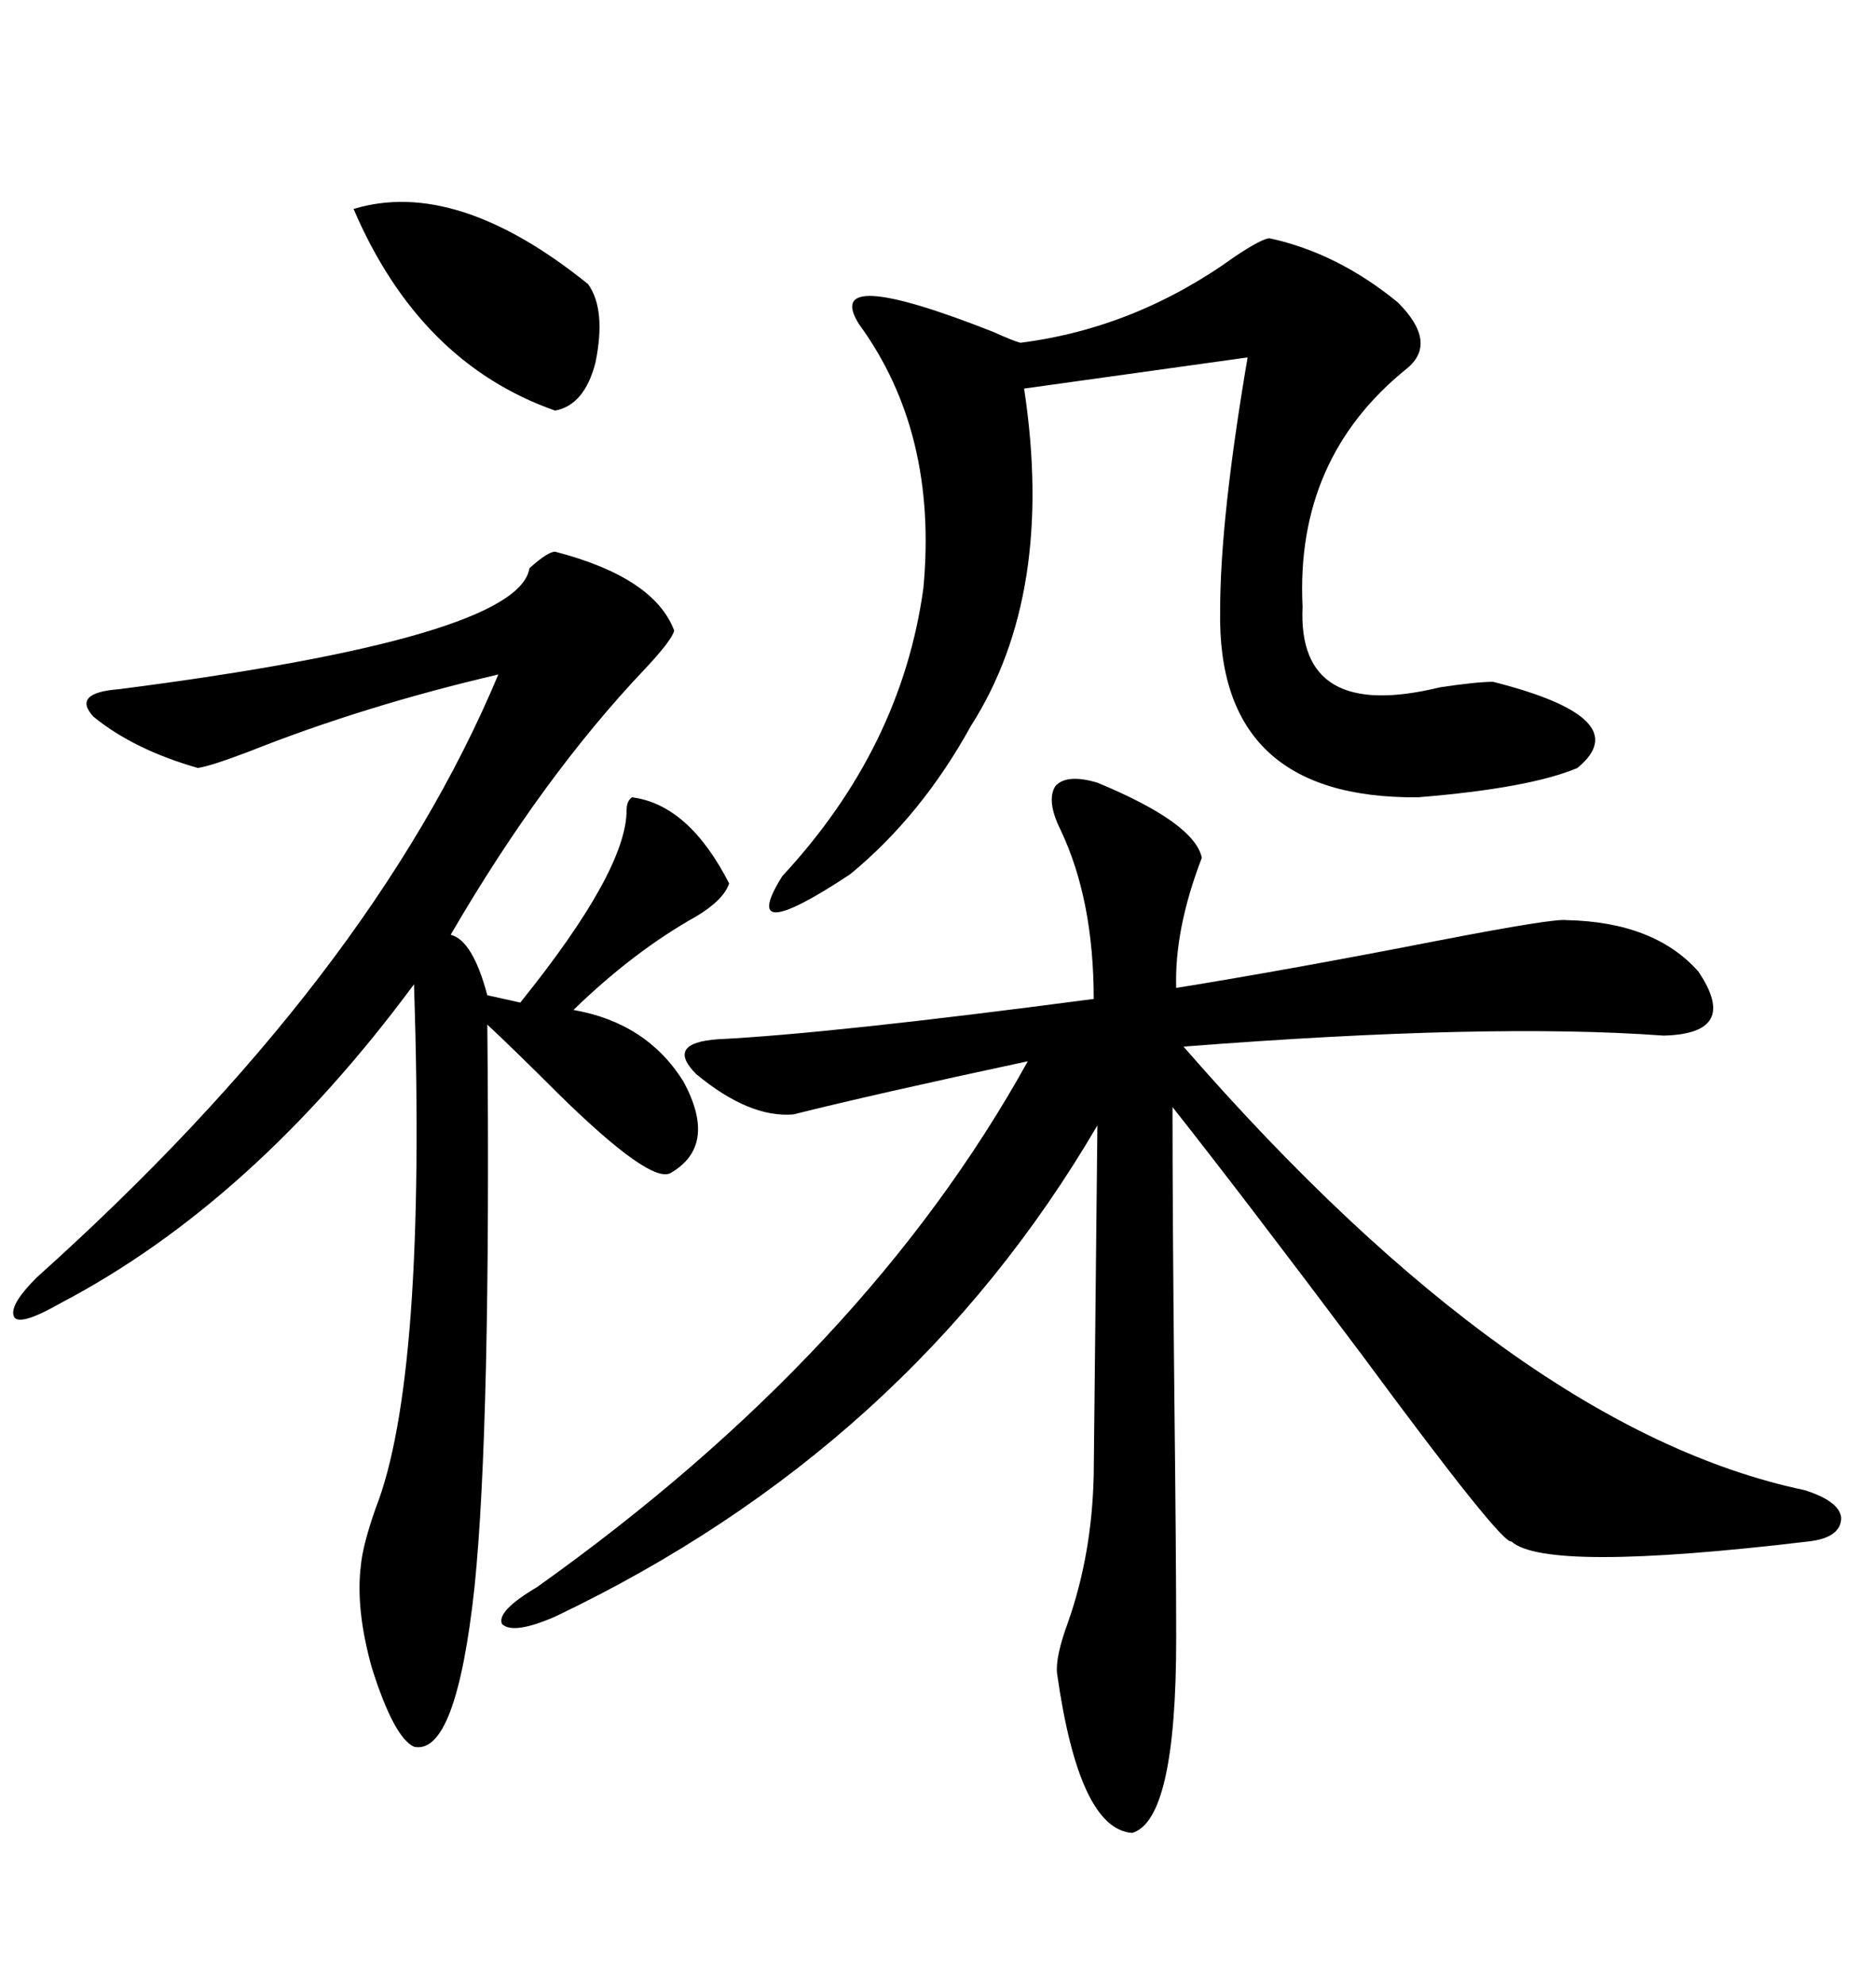 <svg xmlns="http://www.w3.org/2000/svg" xmlns:xlink="http://www.w3.org/1999/xlink" width="300" height="317.285"><path d="M175.49 125.10L175.49 125.10Q191.02 131.54 192.19 137.11L192.19 137.11Q187.79 148.54 188.09 157.91L188.09 157.91Q206.25 154.98 230.27 150.29L230.27 150.29Q248.44 146.78 250.49 147.07L250.49 147.07Q264.55 147.36 271.58 155.27L271.58 155.27Q278.32 165.23 266.02 165.53L266.02 165.53Q238.18 163.48 189.26 167.29L189.26 167.29Q242.58 228.52 288.57 238.18L288.57 238.18Q294.14 239.94 294.43 242.58L294.43 242.58Q294.43 245.80 289.16 246.39L289.16 246.39Q247.27 251.37 241.70 246.39L241.70 246.39Q240.23 246.97 217.97 216.80L217.97 216.80Q198.63 191.02 187.50 176.95L187.50 176.95Q187.50 193.65 187.79 222.66L187.79 222.66Q188.09 249.02 188.09 261.91L188.09 261.91Q188.09 290.92 181.05 292.97L181.05 292.97Q172.56 292.38 169.04 267.48L169.04 267.48Q168.75 264.84 170.80 259.28L170.80 259.28Q174.61 248.44 174.90 235.84L174.90 235.84L175.49 179.88Q145.31 231.45 88.77 258.40L88.77 258.40Q82.03 261.33 80.27 259.57L80.27 259.57Q79.39 257.52 85.84 253.71L85.84 253.71Q138.57 216.21 164.36 169.63L164.36 169.63Q139.75 174.90 126.86 178.13L126.86 178.13Q119.82 178.71 111.33 171.68L111.33 171.68Q106.35 166.70 114.84 166.11L114.84 166.11Q132.71 165.23 174.90 159.67L174.90 159.67Q174.90 143.85 169.63 132.71L169.63 132.71Q167.29 128.03 168.75 125.68L168.75 125.68Q170.51 123.63 175.49 125.10ZM88.77 88.18L88.77 88.18Q104.59 92.29 107.81 100.78L107.81 100.78Q107.52 102.25 103.13 106.93L103.13 106.93Q86.72 124.22 72.07 149.41L72.07 149.41Q75.59 150.29 77.93 159.08L77.93 159.08L83.20 160.25Q100.20 139.16 100.20 129.49L100.20 129.49Q100.20 128.03 101.07 127.44L101.07 127.44Q110.16 128.61 116.60 141.21L116.60 141.21Q115.72 143.85 111.33 146.48L111.33 146.48Q101.37 152.05 91.70 161.43L91.70 161.43Q103.42 163.48 109.28 172.85L109.28 172.85Q114.84 183.11 107.23 187.50L107.23 187.50Q104.00 189.26 89.36 174.90L89.36 174.90Q82.32 167.87 77.93 163.77L77.93 163.77Q78.52 227.93 75.88 253.71L75.88 253.71Q72.95 280.66 66.21 279.20L66.21 279.20Q62.99 277.73 59.47 266.60L59.47 266.60Q56.84 257.23 57.71 250.20L57.71 250.20Q58.01 246.97 60.06 241.11L60.06 241.11Q68.26 220.31 66.21 157.32L66.21 157.32Q40.43 192.19 9.67 208.30L9.67 208.30Q3.52 211.82 2.34 210.64L2.34 210.64Q1.17 208.89 5.86 204.20L5.86 204.20Q59.47 156.15 79.69 107.81L79.69 107.81Q58.30 112.79 39.84 120.12L39.84 120.12Q33.69 122.46 31.64 122.75L31.64 122.75Q21.39 119.82 14.94 114.55L14.94 114.55Q11.43 110.74 19.04 110.16L19.04 110.16Q82.91 101.95 84.67 90.82L84.67 90.82Q87.60 88.18 88.77 88.18ZM203.03 38.09L203.03 38.09Q213.87 40.43 223.54 48.34L223.54 48.34Q229.98 54.79 225 58.89L225 58.89Q207.13 73.24 208.30 96.97L208.30 96.97Q207.42 115.43 230.27 109.86L230.27 109.86Q236.13 108.98 238.77 108.98L238.77 108.98Q261.91 114.84 252.25 122.75L252.25 122.75Q244.63 125.98 226.76 127.44L226.76 127.44Q194.53 127.73 195.12 97.56L195.12 97.56Q195.12 82.91 199.51 57.13L199.51 57.13L163.77 62.11Q168.75 94.92 155.27 116.02L155.27 116.02Q147.36 130.37 135.94 139.75L135.94 139.75Q117.77 151.76 125.10 140.04L125.10 140.04Q144.14 119.53 147.66 94.04L147.66 94.04Q150 69.14 137.40 51.86L137.40 51.86Q131.25 42.19 158.79 53.03L158.79 53.03Q162.01 54.49 163.18 54.79L163.18 54.79Q181.64 52.44 197.46 41.02L197.46 41.02Q201.86 38.09 203.03 38.09ZM56.54 33.40L56.54 33.40Q72.95 28.42 94.04 45.41L94.04 45.41Q96.97 49.51 95.21 58.01L95.21 58.01Q93.46 64.75 88.77 65.63L88.77 65.63Q67.09 58.01 56.54 33.40Z"/></svg>
